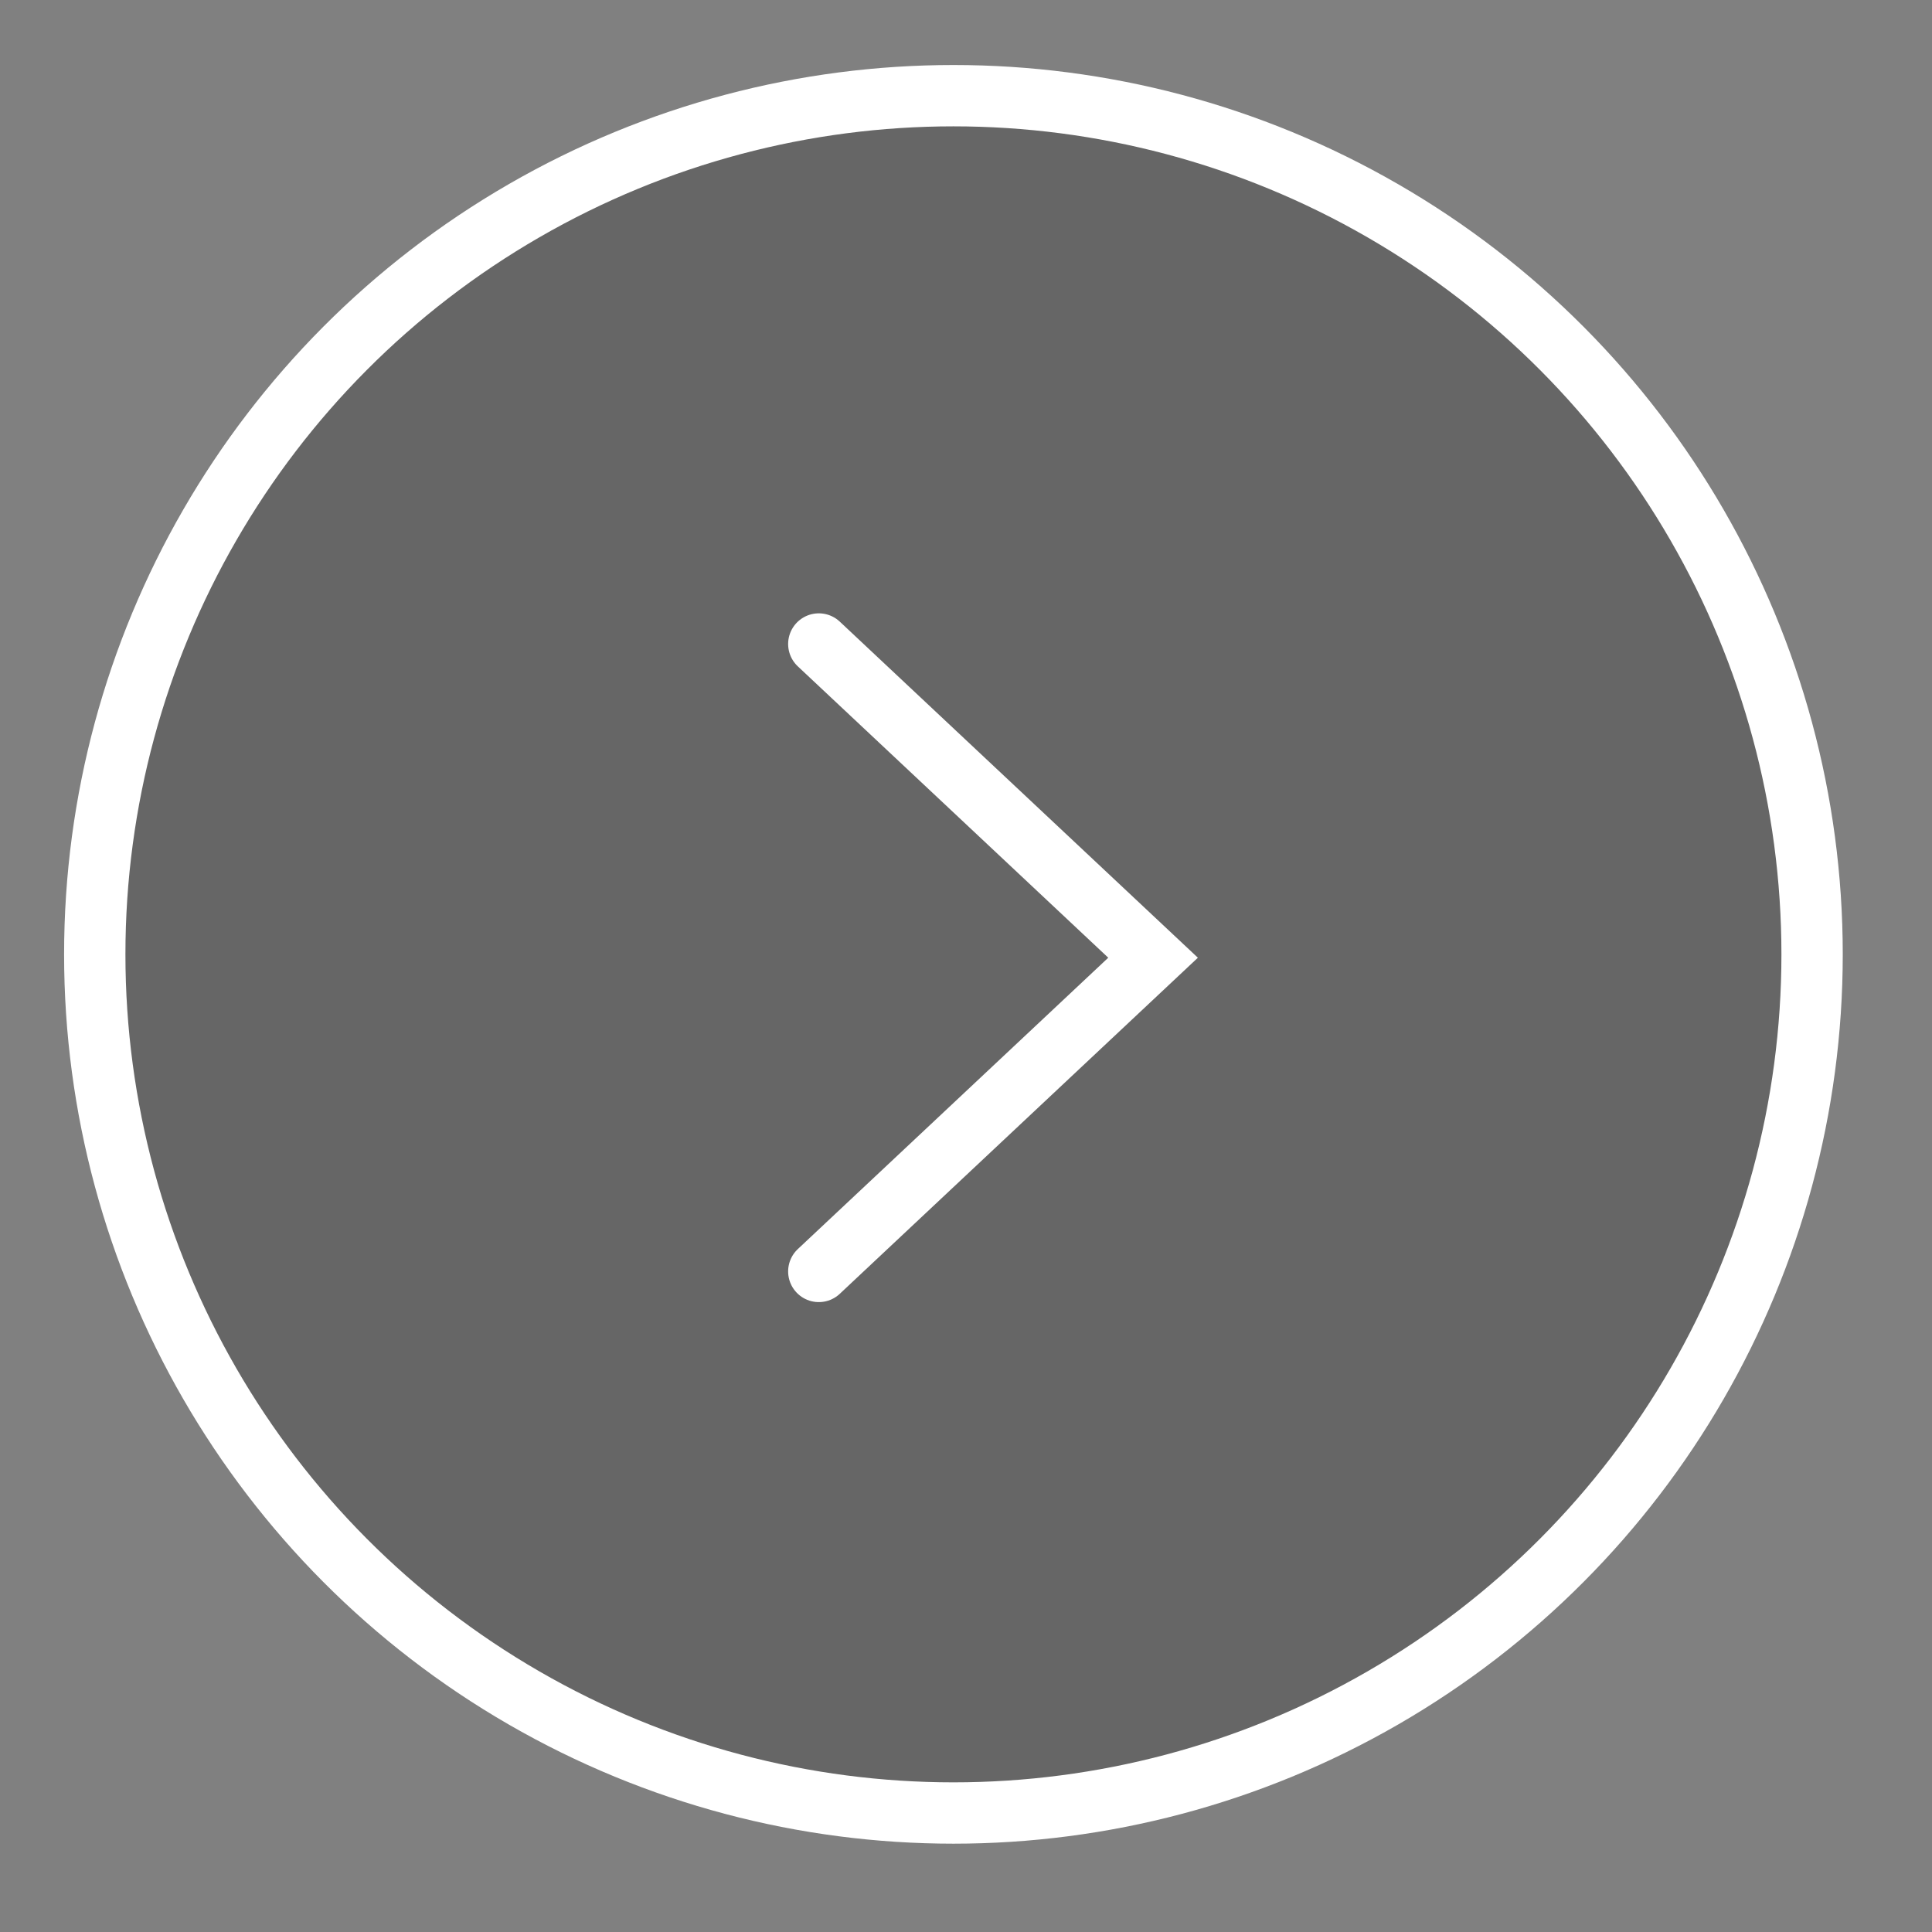 <svg id="btn_play_right.svg" xmlns="http://www.w3.org/2000/svg" width="63" height="63" viewBox="0 0 63 63">
  <rect x="0" y="0" width="63" height="63" fill="#808080" stroke="none"/>
  <defs>
    <style>
      .cls-1 {
        fill: #555;
        fill-opacity: 0.6;
        stroke-linejoin: round;
      }

      .cls-1, .cls-2 {
        stroke: #fff;
        stroke-width: 2px;
      }

      .cls-2 {
        fill: none;
        stroke-linecap: round;
        fill-rule: evenodd;
      }
    </style>
  </defs>
  <circle id="obj" class="cls-1" cx="31.09" cy="31.12" r="28"/>
  <g id="txt">
    <path id="arw" class="cls-2" d="M1185.7,2124l10.9,10.23-10.9,10.23" transform="translate(-1159 -2103)"/>
  </g>
</svg>
